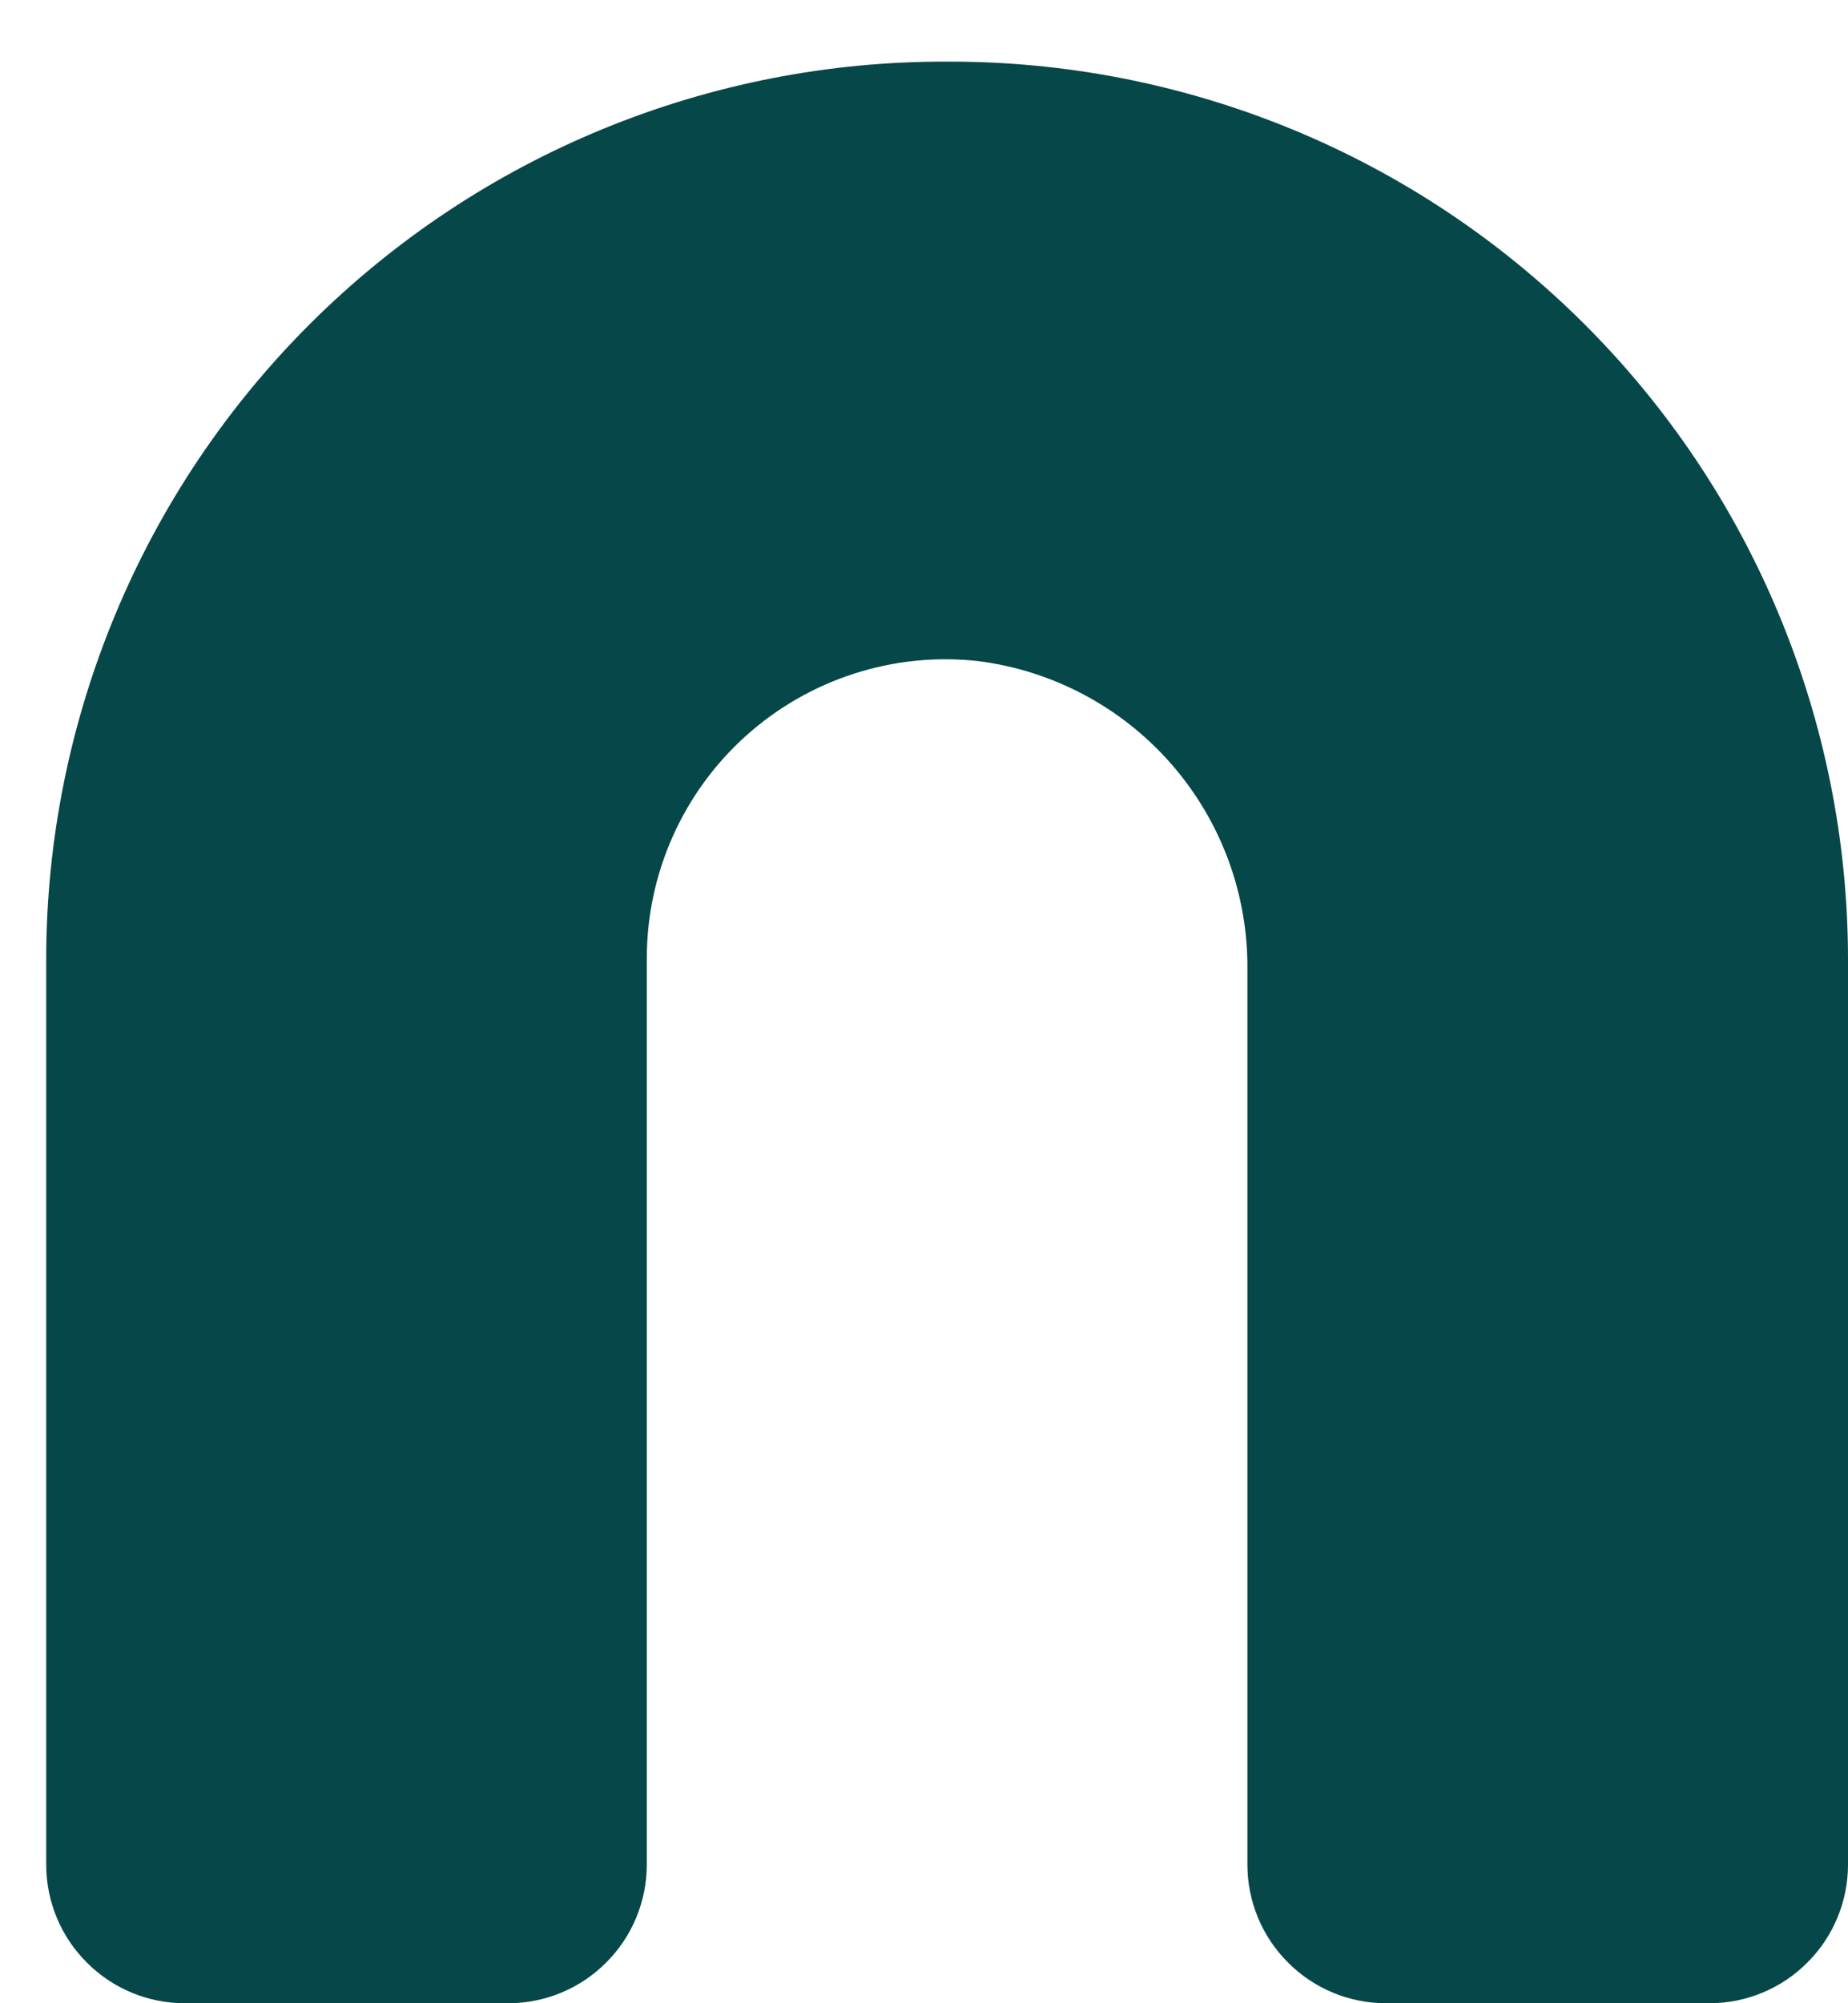 <?xml version="1.0" encoding="UTF-8" standalone="no"?><svg width='12' height='13' viewBox='0 0 12 13' fill='none' xmlns='http://www.w3.org/2000/svg'>
<path d='M6.15 0.4C5.384 0.397 4.624 0.546 3.915 0.837C3.206 1.128 2.562 1.556 2.018 2.097C1.475 2.637 1.043 3.28 0.749 3.987C0.454 4.695 0.301 5.453 0.3 6.22V12.1C0.3 12.339 0.395 12.568 0.564 12.736C0.732 12.905 0.961 13 1.2 13H3.3C3.539 13 3.768 12.905 3.936 12.736C4.105 12.568 4.2 12.339 4.2 12.1V6.22C4.2 5.947 4.257 5.678 4.368 5.429C4.479 5.18 4.641 4.957 4.844 4.775C5.047 4.593 5.286 4.455 5.545 4.372C5.805 4.288 6.079 4.26 6.35 4.29C6.836 4.351 7.283 4.589 7.605 4.957C7.928 5.326 8.104 5.8 8.1 6.29V12.1C8.1 12.339 8.195 12.568 8.364 12.736C8.532 12.905 8.761 13 9 13H11.1C11.339 13 11.568 12.905 11.736 12.736C11.905 12.568 12 12.339 12 12.1V6.22C11.999 5.453 11.846 4.695 11.551 3.987C11.257 3.28 10.825 2.637 10.282 2.097C9.738 1.556 9.094 1.128 8.385 0.837C7.676 0.546 6.916 0.397 6.15 0.4Z' fill='#064749'/>
</svg>

